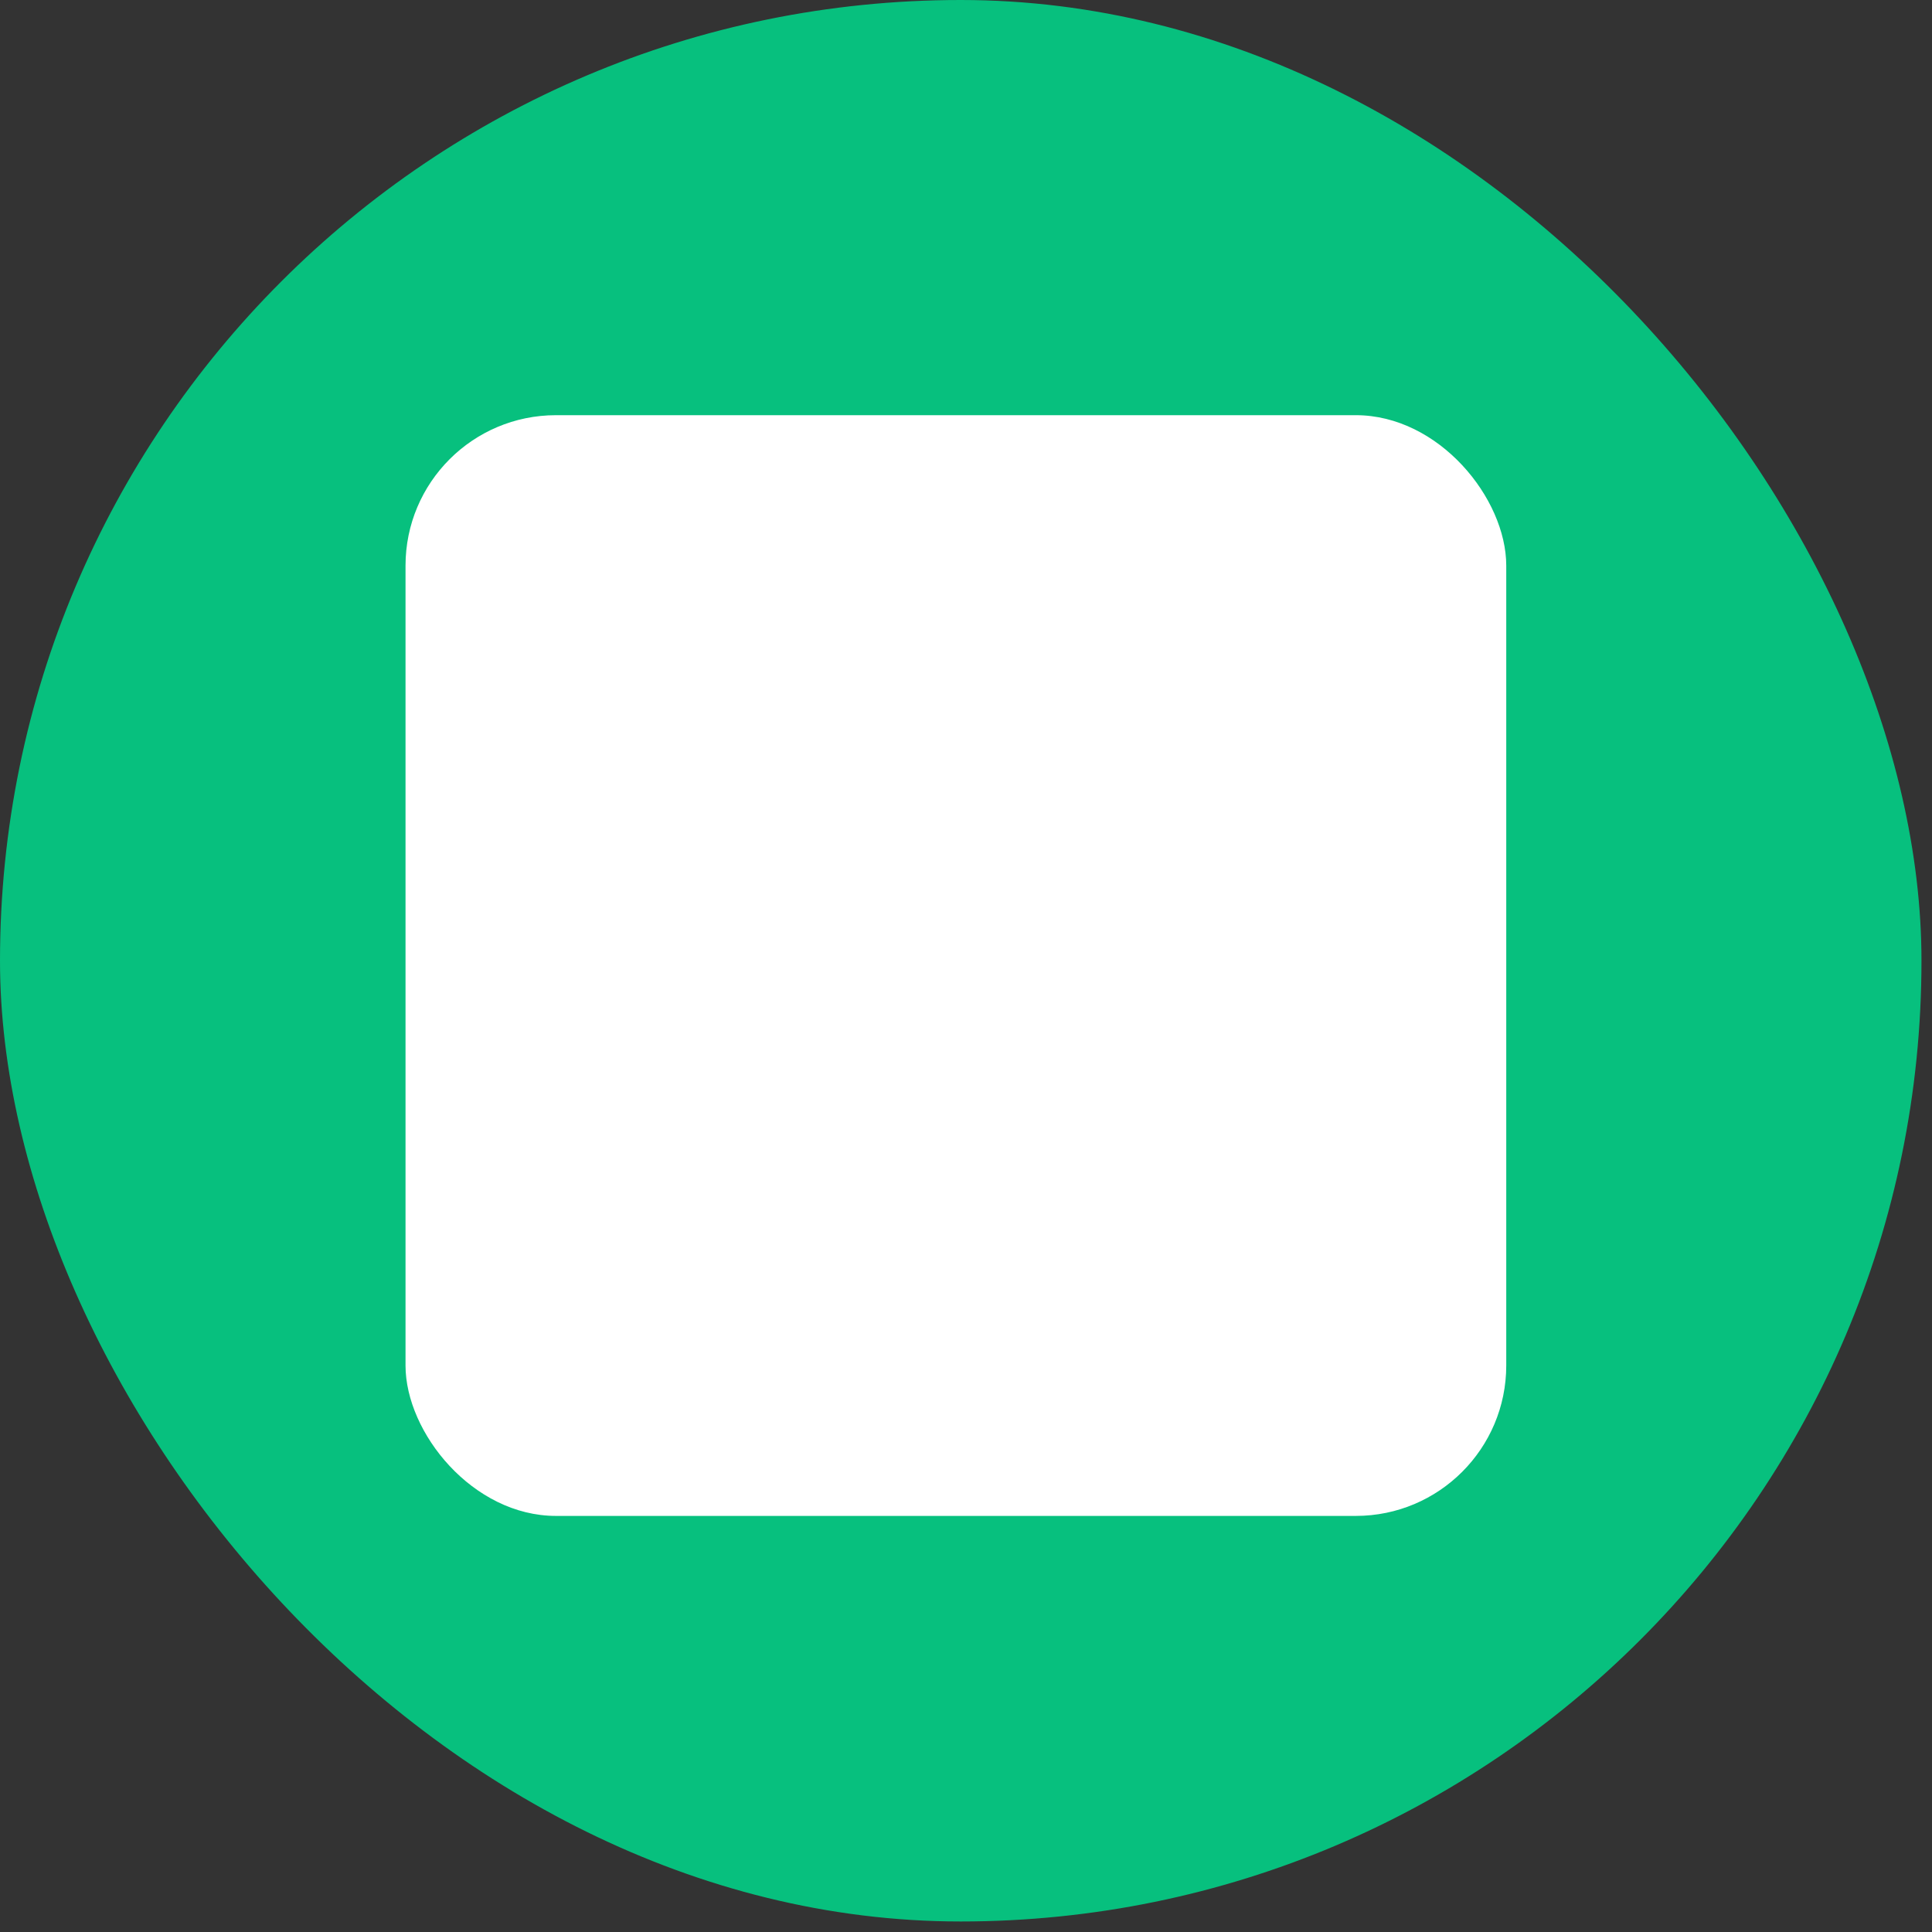 <svg width="49" height="49" viewBox="0 0 49 49" fill="none" xmlns="http://www.w3.org/2000/svg">
<rect x="0" y="0" width="49" height="49" fill="#333333" stroke="none"/>
<rect width="48.733" height="48.733" rx="24.366" fill="#07C07E"/>
<rect x="10.285" y="10.53" width="27.917" height="27.917" rx="3.816" fill="white"/>
</svg>
